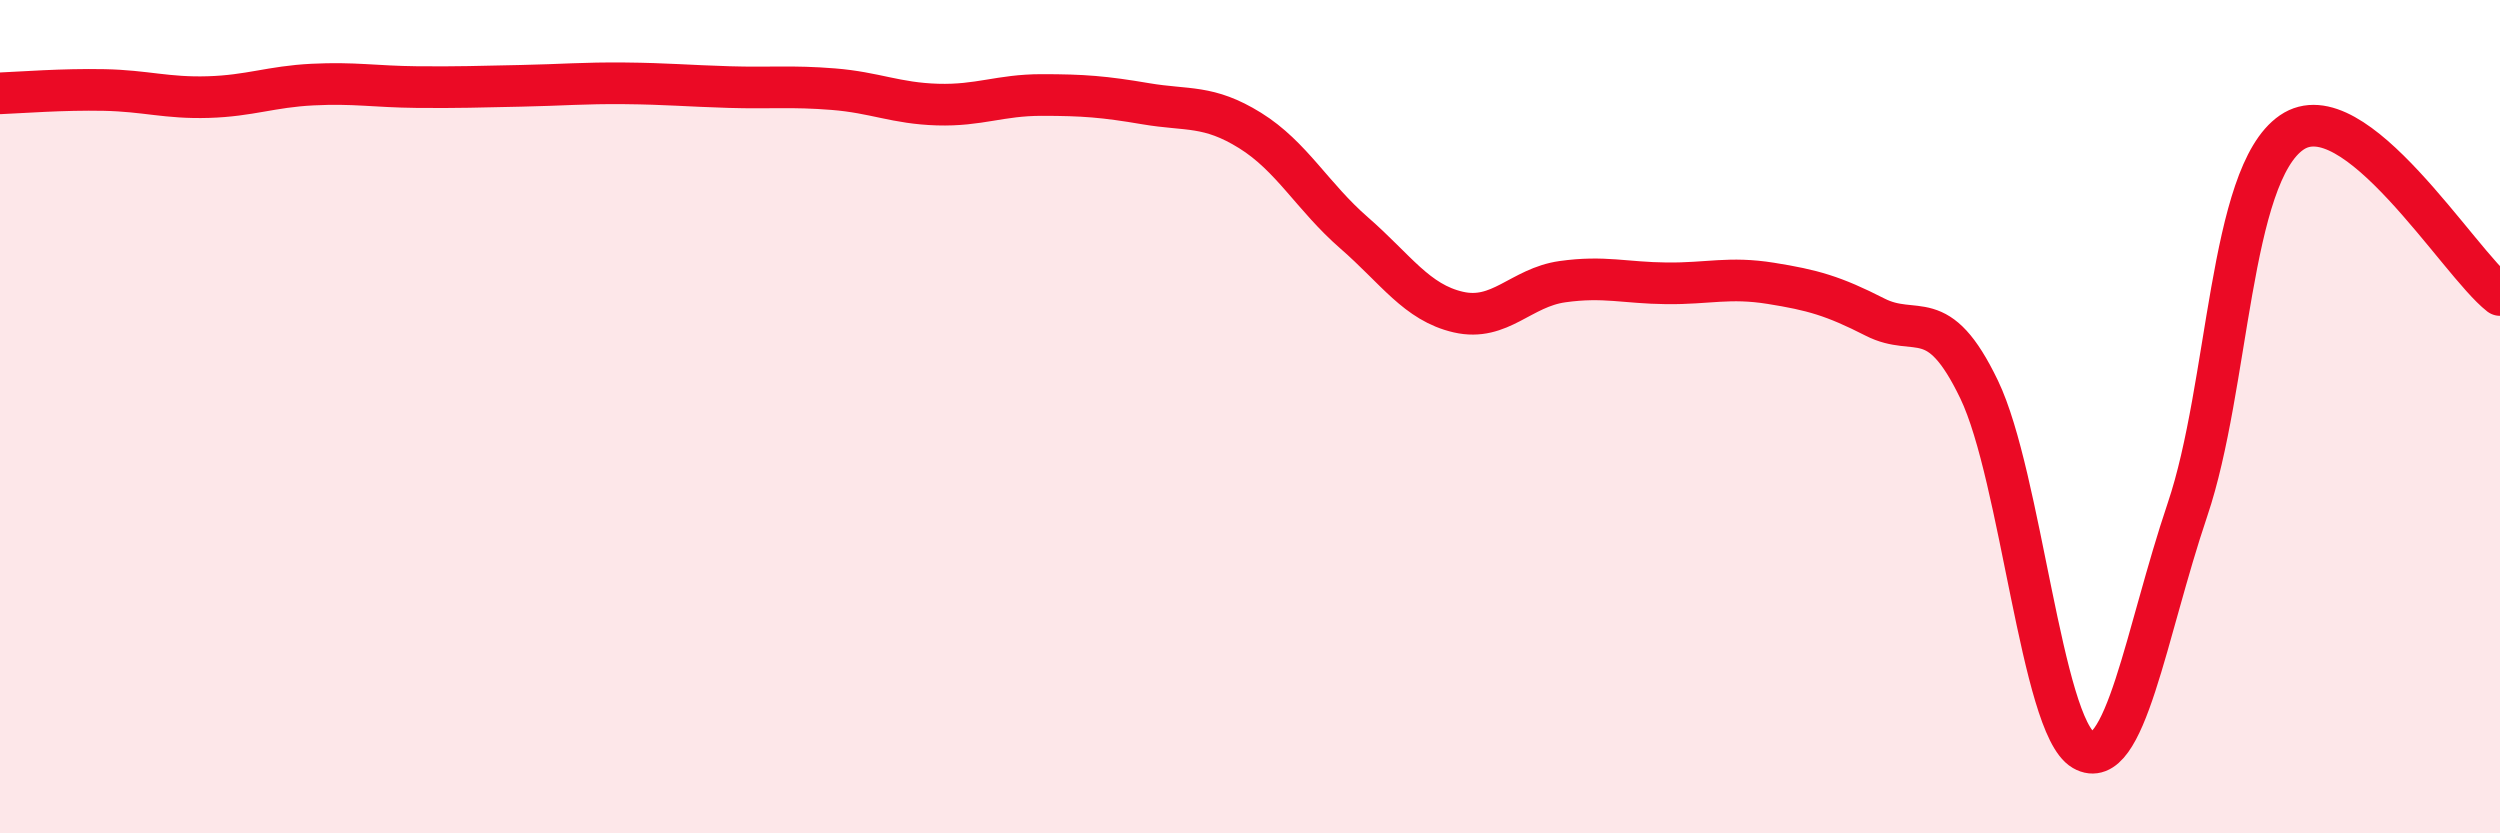 
    <svg width="60" height="20" viewBox="0 0 60 20" xmlns="http://www.w3.org/2000/svg">
      <path
        d="M 0,2.24 C 0.5,2.22 1.5,2.14 2.5,2.16 C 3.5,2.18 4,2.36 5,2.33 C 6,2.3 6.5,2.08 7.5,2.03 C 8.5,1.98 9,2.08 10,2.09 C 11,2.1 11.5,2.08 12.5,2.06 C 13.5,2.04 14,1.99 15,2 C 16,2.01 16.5,2.06 17.5,2.09 C 18.5,2.12 19,2.06 20,2.14 C 21,2.22 21.5,2.48 22.5,2.51 C 23.5,2.54 24,2.28 25,2.28 C 26,2.28 26.5,2.32 27.5,2.49 C 28.5,2.66 29,2.51 30,3.13 C 31,3.75 31.5,4.72 32.5,5.59 C 33.5,6.46 34,7.26 35,7.49 C 36,7.72 36.5,6.9 37.5,6.76 C 38.5,6.62 39,6.79 40,6.8 C 41,6.81 41.5,6.64 42.5,6.8 C 43.5,6.96 44,7.1 45,7.61 C 46,8.12 46.5,7.27 47.5,9.35 C 48.5,11.43 49,17.42 50,18 C 51,18.58 51.5,15.19 52.5,12.23 C 53.5,9.27 53.5,4.21 55,3.18 C 56.5,2.15 59,6.3 60,7.08L60 20L0 20Z"
        fill="#EB0A25"
        opacity="0.1"
        stroke-linecap="round"
        stroke-linejoin="round"
      />
      <path
        d="M 0,2.24 C 0.5,2.22 1.5,2.14 2.5,2.16 C 3.5,2.18 4,2.36 5,2.33 C 6,2.3 6.5,2.08 7.5,2.03 C 8.5,1.98 9,2.08 10,2.09 C 11,2.1 11.5,2.08 12.5,2.06 C 13.5,2.04 14,1.99 15,2 C 16,2.01 16.5,2.06 17.5,2.09 C 18.5,2.12 19,2.06 20,2.14 C 21,2.22 21.5,2.48 22.5,2.51 C 23.5,2.54 24,2.28 25,2.28 C 26,2.28 26.5,2.32 27.5,2.49 C 28.5,2.66 29,2.51 30,3.13 C 31,3.75 31.5,4.72 32.5,5.59 C 33.5,6.46 34,7.26 35,7.49 C 36,7.72 36.5,6.9 37.5,6.76 C 38.5,6.62 39,6.79 40,6.8 C 41,6.81 41.5,6.64 42.5,6.8 C 43.5,6.96 44,7.1 45,7.61 C 46,8.12 46.5,7.27 47.5,9.35 C 48.5,11.43 49,17.42 50,18 C 51,18.58 51.5,15.19 52.5,12.23 C 53.5,9.27 53.5,4.21 55,3.18 C 56.5,2.15 59,6.3 60,7.08"
        stroke="#EB0A25"
        stroke-width="1"
        fill="none"
        stroke-linecap="round"
        stroke-linejoin="round"
      />
    </svg>
  